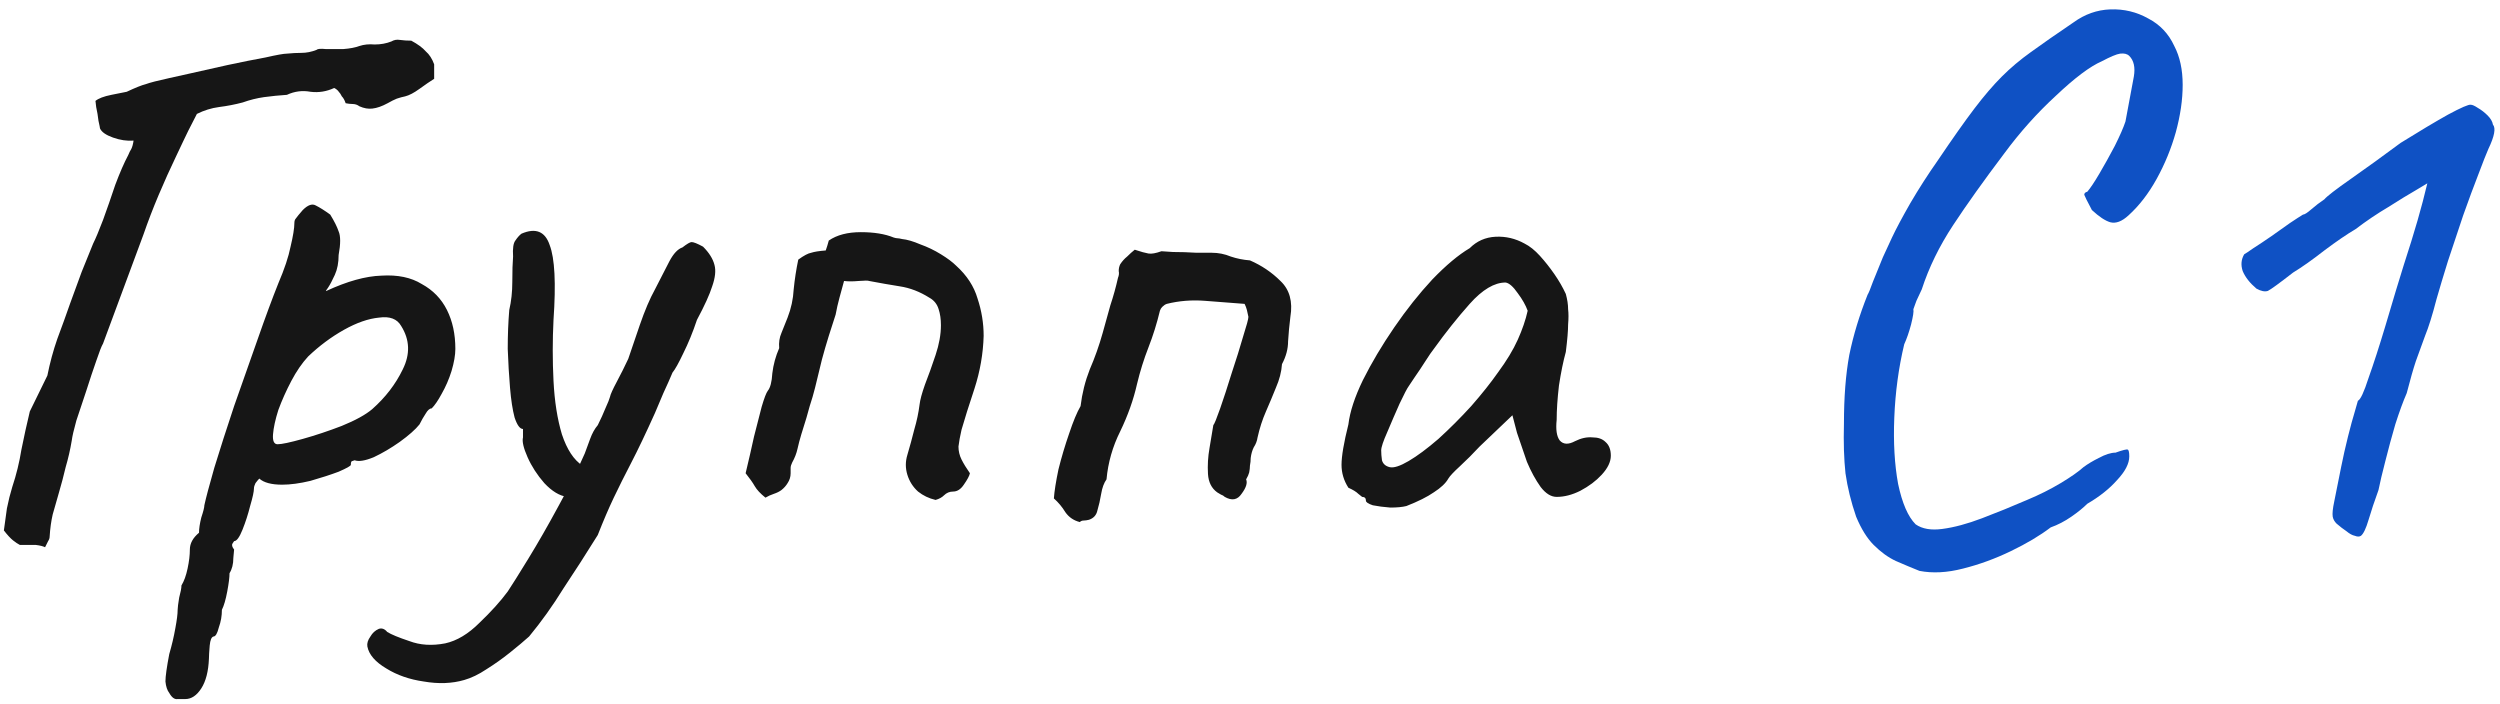 <?xml version="1.0" encoding="UTF-8"?> <svg xmlns="http://www.w3.org/2000/svg" width="213" height="60" viewBox="0 0 213 60" fill="none"><path d="M3.84 46.625C3.667 46.538 3.407 46.473 3.06 46.43C2.757 46.43 2.302 46.43 1.695 46.43C1.522 46.343 1.327 46.213 1.11 46.04C0.893 45.867 0.633 45.585 0.33 45.195C0.417 44.545 0.503 43.917 0.59 43.31C0.72 42.66 0.872 42.053 1.045 41.49C1.392 40.45 1.652 39.388 1.825 38.305C2.042 37.222 2.28 36.138 2.54 35.055L4.035 32C4.252 30.917 4.533 29.877 4.88 28.88C5.27 27.84 5.638 26.822 5.985 25.825C6.332 24.872 6.657 23.983 6.96 23.16C7.307 22.293 7.632 21.492 7.935 20.755C8.152 20.322 8.433 19.65 8.78 18.74C9.127 17.787 9.473 16.79 9.82 15.75C10.21 14.71 10.578 13.865 10.925 13.215C11.012 12.998 11.098 12.825 11.185 12.695C11.272 12.522 11.337 12.283 11.38 11.98C10.817 12.023 10.232 11.937 9.625 11.72C9.018 11.503 8.65 11.243 8.52 10.94C8.52 10.897 8.477 10.68 8.39 10.29C8.347 9.9 8.282 9.51 8.195 9.12C8.152 8.73 8.13 8.557 8.13 8.6C8.39 8.383 8.845 8.21 9.495 8.08C10.188 7.95 10.622 7.863 10.795 7.82C11.532 7.473 12.073 7.257 12.42 7.17C12.767 7.04 13.438 6.867 14.435 6.65C14.652 6.607 15.237 6.477 16.19 6.26C17.143 6.043 18.205 5.805 19.375 5.545C20.588 5.285 21.672 5.068 22.625 4.895C23.578 4.678 24.185 4.57 24.445 4.57C24.878 4.527 25.29 4.505 25.68 4.505C26.113 4.505 26.547 4.418 26.98 4.245C27.067 4.158 27.327 4.137 27.76 4.18C28.193 4.18 28.692 4.18 29.255 4.18C29.818 4.137 30.273 4.05 30.62 3.92C31.01 3.79 31.443 3.747 31.92 3.79C32.44 3.79 32.917 3.703 33.35 3.53C33.567 3.4 33.805 3.357 34.065 3.4C34.368 3.443 34.693 3.465 35.04 3.465C35.603 3.768 36.015 4.072 36.275 4.375C36.578 4.635 36.817 5.003 36.99 5.48V6.715C36.643 6.932 36.232 7.213 35.755 7.56C35.278 7.907 34.867 8.123 34.52 8.21C34.303 8.253 34.065 8.318 33.805 8.405C33.588 8.492 33.328 8.622 33.025 8.795C32.548 9.055 32.115 9.207 31.725 9.25C31.378 9.293 31.01 9.228 30.62 9.055C30.447 8.925 30.252 8.86 30.035 8.86C29.862 8.86 29.667 8.838 29.45 8.795C29.363 8.535 29.255 8.34 29.125 8.21C29.038 8.037 28.952 7.907 28.865 7.82C28.778 7.69 28.648 7.582 28.475 7.495C27.825 7.798 27.153 7.907 26.46 7.82C25.767 7.69 25.095 7.777 24.445 8.08C23.795 8.123 23.145 8.188 22.495 8.275C21.888 8.362 21.282 8.513 20.675 8.73C20.025 8.903 19.353 9.033 18.66 9.12C18.01 9.207 17.382 9.402 16.775 9.705C16.168 10.875 15.778 11.655 15.605 12.045C15.432 12.392 15.237 12.803 15.02 13.28C14.5 14.363 14.002 15.468 13.525 16.595C13.048 17.722 12.615 18.848 12.225 19.975L8.78 29.27C8.65 29.487 8.455 29.985 8.195 30.765C7.935 31.502 7.653 32.347 7.35 33.3C7.047 34.21 6.765 35.055 6.505 35.835C6.288 36.615 6.158 37.178 6.115 37.525C5.985 38.305 5.812 39.063 5.595 39.8C5.422 40.537 5.227 41.273 5.01 42.01C4.837 42.617 4.663 43.223 4.49 43.83C4.36 44.393 4.273 45.022 4.23 45.715C4.23 45.845 4.187 45.975 4.1 46.105C4.013 46.278 3.927 46.452 3.84 46.625ZM15.786 59.56C15.613 59.56 15.396 59.56 15.136 59.56C14.876 59.603 14.638 59.43 14.421 59.04C14.248 58.823 14.14 58.498 14.096 58.065C14.096 57.632 14.205 56.852 14.421 55.725C14.638 54.988 14.811 54.252 14.941 53.515C15.071 52.822 15.136 52.302 15.136 51.955C15.136 51.782 15.18 51.435 15.266 50.915C15.396 50.438 15.461 50.092 15.461 49.875C15.678 49.528 15.851 49.052 15.981 48.445C16.111 47.838 16.176 47.297 16.176 46.82C16.176 46.3 16.436 45.823 16.956 45.39C16.956 45.043 17.021 44.61 17.151 44.09C17.325 43.57 17.411 43.223 17.411 43.05C17.541 42.443 17.823 41.382 18.256 39.865C18.733 38.305 19.296 36.55 19.946 34.6C20.64 32.65 21.311 30.743 21.961 28.88C22.611 27.017 23.196 25.435 23.716 24.135C24.236 22.922 24.583 21.882 24.756 21.015C24.973 20.105 25.081 19.433 25.081 19C25.081 18.827 25.125 18.697 25.211 18.61C25.298 18.48 25.493 18.242 25.796 17.895C26.23 17.462 26.598 17.332 26.901 17.505C27.248 17.678 27.66 17.938 28.136 18.285C28.483 18.848 28.721 19.325 28.851 19.715C29.025 20.105 29.025 20.777 28.851 21.73C28.851 22.38 28.743 22.943 28.526 23.42C28.31 23.897 28.115 24.265 27.941 24.525C27.768 24.742 27.725 24.828 27.811 24.785C29.588 23.962 31.148 23.528 32.491 23.485C33.878 23.398 35.026 23.637 35.936 24.2C36.89 24.72 37.605 25.457 38.081 26.41C38.558 27.363 38.796 28.468 38.796 29.725C38.796 30.245 38.688 30.873 38.471 31.61C38.255 32.303 37.973 32.953 37.626 33.56C37.323 34.123 37.041 34.535 36.781 34.795C36.608 34.795 36.435 34.947 36.261 35.25C36.088 35.51 35.915 35.813 35.741 36.16C35.395 36.593 34.831 37.092 34.051 37.655C33.315 38.175 32.578 38.608 31.841 38.955C31.105 39.258 30.563 39.345 30.216 39.215C30.216 39.215 30.151 39.237 30.021 39.28C29.935 39.28 29.891 39.388 29.891 39.605C29.891 39.692 29.545 39.887 28.851 40.19C28.158 40.45 27.356 40.71 26.446 40.97C25.536 41.187 24.735 41.295 24.041 41.295C23.131 41.295 22.481 41.122 22.091 40.775C22.005 40.862 21.896 40.992 21.766 41.165C21.68 41.338 21.636 41.49 21.636 41.62C21.636 41.88 21.528 42.378 21.311 43.115C21.138 43.808 20.921 44.48 20.661 45.13C20.401 45.78 20.163 46.105 19.946 46.105C19.946 46.105 19.903 46.17 19.816 46.3C19.73 46.43 19.773 46.603 19.946 46.82C19.946 46.82 19.925 47.058 19.881 47.535C19.881 48.055 19.773 48.488 19.556 48.835C19.556 49.182 19.491 49.702 19.361 50.395C19.231 51.088 19.08 51.608 18.906 51.955C18.906 52.475 18.82 52.973 18.646 53.45C18.516 53.97 18.365 54.23 18.191 54.23C18.018 54.273 17.91 54.533 17.866 55.01C17.823 55.53 17.801 55.898 17.801 56.115C17.758 57.198 17.541 58.043 17.151 58.65C16.761 59.257 16.306 59.56 15.786 59.56ZM23.651 37.85C23.998 37.85 24.713 37.698 25.796 37.395C26.88 37.092 27.985 36.723 29.111 36.29C30.281 35.813 31.148 35.337 31.711 34.86C32.838 33.863 33.705 32.737 34.311 31.48C34.961 30.18 34.918 28.945 34.181 27.775C33.835 27.168 33.206 26.93 32.296 27.06C31.386 27.147 30.39 27.493 29.306 28.1C28.223 28.707 27.205 29.465 26.251 30.375C25.731 30.938 25.255 31.632 24.821 32.455C24.388 33.278 24.02 34.102 23.716 34.925C23.456 35.748 23.305 36.442 23.261 37.005C23.218 37.568 23.348 37.85 23.651 37.85ZM39.554 57.935C38.514 58.238 37.366 58.282 36.109 58.065C34.896 57.892 33.834 57.523 32.924 56.96C31.971 56.397 31.429 55.768 31.299 55.075C31.256 54.815 31.342 54.533 31.559 54.23C31.732 53.927 31.971 53.71 32.274 53.58C32.534 53.493 32.772 53.58 32.989 53.84C33.336 54.057 33.964 54.317 34.874 54.62C35.784 54.967 36.802 55.032 37.929 54.815C38.926 54.598 39.901 54.013 40.854 53.06C41.851 52.107 42.652 51.218 43.259 50.395C43.606 49.875 44.191 48.943 45.014 47.6C45.837 46.257 46.682 44.783 47.549 43.18C48.459 41.533 49.217 40.017 49.824 38.63C49.954 38.283 50.106 37.872 50.279 37.395C50.452 36.918 50.669 36.528 50.929 36.225C51.189 35.705 51.406 35.228 51.579 34.795C51.796 34.318 51.926 33.993 51.969 33.82C52.012 33.603 52.207 33.17 52.554 32.52C52.901 31.87 53.226 31.22 53.529 30.57C53.746 29.92 54.071 28.967 54.504 27.71C54.937 26.453 55.371 25.435 55.804 24.655C56.324 23.658 56.736 22.857 57.039 22.25C57.386 21.6 57.754 21.21 58.144 21.08C58.534 20.777 58.794 20.625 58.924 20.625C59.097 20.625 59.422 20.755 59.899 21.015C60.419 21.535 60.744 22.055 60.874 22.575C61.004 23.052 60.939 23.658 60.679 24.395C60.462 25.088 60.029 26.042 59.379 27.255C59.032 28.295 58.642 29.248 58.209 30.115C57.819 30.938 57.516 31.48 57.299 31.74C57.082 32.26 56.822 32.845 56.519 33.495C56.259 34.102 56.021 34.665 55.804 35.185C55.024 36.918 54.352 38.327 53.789 39.41C53.226 40.493 52.727 41.49 52.294 42.4C51.861 43.31 51.406 44.372 50.929 45.585C49.932 47.188 48.957 48.705 48.004 50.135C47.094 51.608 46.119 52.973 45.079 54.23C44.646 54.62 44.104 55.075 43.454 55.595C42.804 56.115 42.132 56.592 41.439 57.025C40.789 57.458 40.161 57.762 39.554 57.935ZM48.329 42.335C47.679 42.248 47.029 41.858 46.379 41.165C45.772 40.472 45.296 39.735 44.949 38.955C44.602 38.175 44.472 37.612 44.559 37.265C44.559 37.048 44.559 36.875 44.559 36.745C44.559 36.615 44.559 36.55 44.559 36.55C44.299 36.55 44.061 36.225 43.844 35.575C43.671 34.925 43.541 34.08 43.454 33.04C43.367 32 43.302 30.895 43.259 29.725C43.259 28.555 43.302 27.45 43.389 26.41C43.562 25.673 43.649 24.872 43.649 24.005C43.649 23.095 43.671 22.38 43.714 21.86C43.671 21.167 43.736 20.712 43.909 20.495C44.082 20.235 44.256 20.04 44.429 19.91C45.642 19.39 46.444 19.715 46.834 20.885C47.267 22.012 47.376 24.135 47.159 27.255C47.072 28.988 47.072 30.722 47.159 32.455C47.246 34.188 47.484 35.705 47.874 37.005C48.307 38.305 48.892 39.193 49.629 39.67C49.932 39.843 50.084 40.082 50.084 40.385C50.084 40.688 49.997 41.013 49.824 41.36C49.651 41.663 49.412 41.923 49.109 42.14C48.849 42.313 48.589 42.378 48.329 42.335ZM79.712 42.595C79.149 42.465 78.651 42.227 78.217 41.88C77.784 41.49 77.481 41.013 77.307 40.45C77.134 39.887 77.134 39.323 77.307 38.76C77.524 38.023 77.719 37.308 77.892 36.615C78.109 35.878 78.261 35.163 78.347 34.47C78.391 34.08 78.542 33.517 78.802 32.78C79.106 32 79.409 31.155 79.712 30.245C80.016 29.335 80.167 28.49 80.167 27.71C80.167 27.19 80.102 26.735 79.972 26.345C79.842 25.912 79.582 25.587 79.192 25.37C78.369 24.85 77.524 24.525 76.657 24.395C75.834 24.265 74.967 24.113 74.057 23.94C73.971 23.897 73.667 23.897 73.147 23.94C72.671 23.983 72.259 23.983 71.912 23.94C71.782 24.417 71.652 24.893 71.522 25.37C71.392 25.847 71.284 26.323 71.197 26.8C71.024 27.32 70.829 27.927 70.612 28.62C70.396 29.313 70.201 29.985 70.027 30.635C69.767 31.718 69.572 32.52 69.442 33.04C69.312 33.56 69.161 34.08 68.987 34.6C68.857 35.12 68.619 35.922 68.272 37.005C68.142 37.438 68.034 37.85 67.947 38.24C67.861 38.63 67.709 39.02 67.492 39.41C67.406 39.583 67.362 39.735 67.362 39.865C67.362 39.952 67.362 40.103 67.362 40.32C67.362 40.623 67.276 40.905 67.102 41.165C66.972 41.382 66.799 41.577 66.582 41.75C66.409 41.88 66.192 41.988 65.932 42.075C65.672 42.162 65.434 42.27 65.217 42.4C64.784 42.053 64.481 41.728 64.307 41.425C64.134 41.122 63.874 40.753 63.527 40.32C63.787 39.237 64.026 38.197 64.242 37.2C64.502 36.203 64.719 35.358 64.892 34.665C65.109 33.928 65.282 33.473 65.412 33.3C65.629 33.04 65.759 32.542 65.802 31.805C65.889 31.068 66.084 30.353 66.387 29.66C66.344 29.183 66.409 28.75 66.582 28.36C66.756 27.927 66.929 27.493 67.102 27.06C67.406 26.28 67.579 25.478 67.622 24.655C67.709 23.788 67.839 22.943 68.012 22.12C68.489 21.773 68.857 21.578 69.117 21.535C69.377 21.448 69.789 21.383 70.352 21.34C70.396 21.21 70.439 21.08 70.482 20.95C70.526 20.777 70.569 20.625 70.612 20.495C71.306 20.018 72.216 19.78 73.342 19.78C74.469 19.78 75.401 19.932 76.137 20.235C76.267 20.278 76.376 20.3 76.462 20.3C76.549 20.3 76.679 20.322 76.852 20.365C77.286 20.408 77.806 20.56 78.412 20.82C79.019 21.037 79.604 21.318 80.167 21.665C80.731 22.012 81.164 22.337 81.467 22.64C82.377 23.463 82.984 24.395 83.287 25.435C83.634 26.475 83.807 27.537 83.807 28.62C83.764 30.137 83.504 31.632 83.027 33.105C82.551 34.535 82.182 35.705 81.922 36.615C81.792 37.178 81.706 37.655 81.662 38.045C81.662 38.435 81.749 38.803 81.922 39.15C82.096 39.497 82.334 39.887 82.637 40.32C82.594 40.537 82.421 40.862 82.117 41.295C81.857 41.685 81.554 41.88 81.207 41.88C80.904 41.88 80.644 41.988 80.427 42.205C80.254 42.378 80.016 42.508 79.712 42.595ZM92 44.48C91.48 44.35 91.068 44.068 90.765 43.635C90.505 43.202 90.18 42.812 89.79 42.465C89.833 41.858 89.963 41.035 90.18 39.995C90.44 38.955 90.743 37.937 91.09 36.94C91.436 35.9 91.761 35.12 92.065 34.6C92.195 33.517 92.455 32.477 92.845 31.48C93.278 30.483 93.647 29.443 93.95 28.36C94.166 27.58 94.383 26.8 94.6 26.02C94.86 25.24 95.076 24.46 95.25 23.68C95.337 23.463 95.358 23.268 95.315 23.095C95.315 22.878 95.358 22.683 95.445 22.51C95.618 22.25 95.813 22.033 96.03 21.86C96.246 21.643 96.463 21.448 96.68 21.275C97.2 21.448 97.59 21.557 97.85 21.6C98.11 21.643 98.478 21.578 98.955 21.405C98.998 21.405 99.323 21.427 99.93 21.47C100.58 21.47 101.251 21.492 101.945 21.535C102.638 21.535 103.071 21.535 103.245 21.535C103.808 21.535 104.35 21.643 104.87 21.86C105.39 22.033 105.931 22.142 106.495 22.185C107.491 22.618 108.358 23.203 109.095 23.94C109.875 24.677 110.156 25.695 109.94 26.995C109.853 27.688 109.788 28.382 109.745 29.075C109.745 29.725 109.571 30.375 109.225 31.025C109.181 31.675 109.008 32.347 108.705 33.04C108.445 33.69 108.163 34.362 107.86 35.055C107.556 35.748 107.318 36.485 107.145 37.265C107.101 37.568 106.993 37.85 106.82 38.11C106.69 38.37 106.603 38.673 106.56 39.02C106.56 39.237 106.538 39.453 106.495 39.67C106.495 39.843 106.473 40.038 106.43 40.255C106.386 40.428 106.3 40.623 106.17 40.84C106.3 41.143 106.17 41.555 105.78 42.075C105.433 42.595 104.956 42.682 104.35 42.335C104.263 42.248 104.155 42.183 104.025 42.14C103.895 42.053 103.786 41.988 103.7 41.945C103.223 41.598 102.963 41.078 102.92 40.385C102.876 39.648 102.92 38.912 103.05 38.175C103.18 37.395 103.288 36.745 103.375 36.225C103.461 36.138 103.656 35.662 103.96 34.795C104.263 33.928 104.588 32.932 104.935 31.805C105.325 30.635 105.65 29.595 105.91 28.685C106.213 27.732 106.365 27.168 106.365 26.995C106.321 26.778 106.278 26.583 106.235 26.41C106.191 26.237 106.126 26.063 106.04 25.89C104.956 25.803 103.83 25.717 102.66 25.63C101.533 25.543 100.45 25.63 99.41 25.89C99.28 25.933 99.15 26.02 99.02 26.15C98.933 26.237 98.868 26.345 98.825 26.475C98.565 27.558 98.24 28.598 97.85 29.595C97.46 30.592 97.135 31.632 96.875 32.715C96.572 34.058 96.095 35.402 95.445 36.745C94.795 38.045 94.405 39.41 94.275 40.84C94.058 41.143 93.906 41.555 93.82 42.075C93.733 42.595 93.625 43.072 93.495 43.505C93.408 43.895 93.17 44.155 92.78 44.285C92.606 44.328 92.455 44.35 92.325 44.35C92.195 44.35 92.087 44.393 92 44.48ZM119.823 43.115C119.476 43.202 119.021 43.245 118.458 43.245C117.895 43.202 117.396 43.137 116.963 43.05C116.573 42.92 116.378 42.79 116.378 42.66C116.378 42.443 116.27 42.335 116.053 42.335C116.053 42.335 115.945 42.248 115.728 42.075C115.555 41.902 115.273 41.728 114.883 41.555C114.493 40.948 114.298 40.298 114.298 39.605C114.298 38.868 114.493 37.72 114.883 36.16C115.013 35.077 115.425 33.82 116.118 32.39C116.855 30.917 117.743 29.422 118.783 27.905C119.823 26.388 120.906 25.023 122.033 23.81C123.203 22.597 124.265 21.708 125.218 21.145C125.825 20.538 126.561 20.213 127.428 20.17C128.295 20.127 129.118 20.322 129.898 20.755C130.331 20.972 130.765 21.318 131.198 21.795C131.631 22.272 132.043 22.792 132.433 23.355C132.823 23.918 133.148 24.482 133.408 25.045C133.538 25.522 133.603 25.955 133.603 26.345C133.646 26.692 133.646 27.125 133.603 27.645C133.603 28.165 133.538 28.945 133.408 29.985C133.191 30.765 132.996 31.718 132.823 32.845C132.693 33.972 132.628 34.947 132.628 35.77C132.541 36.593 132.628 37.178 132.888 37.525C133.191 37.872 133.625 37.893 134.188 37.59C134.708 37.33 135.206 37.222 135.683 37.265C136.16 37.265 136.528 37.395 136.788 37.655C137.091 37.915 137.243 38.305 137.243 38.825C137.243 39.345 136.983 39.887 136.463 40.45C135.986 40.97 135.38 41.425 134.643 41.815C133.95 42.162 133.278 42.335 132.628 42.335C132.151 42.335 131.696 42.053 131.263 41.49C130.83 40.883 130.44 40.168 130.093 39.345C129.79 38.478 129.508 37.655 129.248 36.875L128.858 35.38L126.063 38.045C125.5 38.652 124.936 39.215 124.373 39.735C123.853 40.212 123.528 40.558 123.398 40.775C123.181 41.165 122.77 41.555 122.163 41.945C121.6 42.335 120.82 42.725 119.823 43.115ZM120.018 39.28C120.755 38.847 121.6 38.218 122.553 37.395C123.506 36.528 124.438 35.597 125.348 34.6C126.258 33.56 127.016 32.607 127.623 31.74C128.36 30.743 128.923 29.812 129.313 28.945C129.703 28.078 129.985 27.255 130.158 26.475C129.985 25.998 129.703 25.5 129.313 24.98C128.923 24.417 128.576 24.113 128.273 24.07C127.32 24.07 126.301 24.677 125.218 25.89C124.178 27.06 123.16 28.338 122.163 29.725C121.99 29.942 121.751 30.288 121.448 30.765C121.145 31.242 120.841 31.697 120.538 32.13C120.278 32.52 120.105 32.78 120.018 32.91C119.888 33.083 119.628 33.582 119.238 34.405C118.891 35.185 118.545 35.987 118.198 36.81C117.851 37.59 117.678 38.11 117.678 38.37C117.678 38.63 117.7 38.912 117.743 39.215C117.83 39.518 118.046 39.713 118.393 39.8C118.74 39.887 119.281 39.713 120.018 39.28Z" fill="#161616"></path><path d="M163.539 48.64C162.889 48.38 162.217 48.098 161.524 47.795C160.874 47.492 160.246 47.037 159.639 46.43C159.076 45.867 158.577 45.065 158.144 44.025C157.711 42.768 157.407 41.533 157.234 40.32C157.104 39.107 157.061 37.698 157.104 36.095C157.104 33.842 157.256 31.892 157.559 30.245C157.906 28.555 158.426 26.843 159.119 25.11C159.206 24.98 159.357 24.612 159.574 24.005C159.834 23.355 160.116 22.662 160.419 21.925C160.766 21.188 161.026 20.625 161.199 20.235C161.546 19.498 162.066 18.523 162.759 17.31C163.496 16.053 164.276 14.84 165.099 13.67C166.356 11.807 167.396 10.333 168.219 9.25C169.042 8.167 169.822 7.257 170.559 6.52C171.296 5.783 172.119 5.09 173.029 4.44C173.982 3.747 175.196 2.902 176.669 1.905C177.622 1.212 178.662 0.843 179.789 0.8C180.959 0.757 182.042 1.017 183.039 1.58C184.036 2.1 184.772 2.88 185.249 3.92C185.726 4.83 185.964 5.935 185.964 7.235C185.964 8.492 185.769 9.835 185.379 11.265C184.989 12.652 184.447 13.973 183.754 15.23C183.061 16.487 182.259 17.527 181.349 18.35C180.786 18.87 180.266 19.065 179.789 18.935C179.356 18.805 178.836 18.458 178.229 17.895C177.839 17.158 177.622 16.725 177.579 16.595C177.579 16.465 177.666 16.378 177.839 16.335C178.099 16.032 178.446 15.512 178.879 14.775C179.312 14.038 179.746 13.258 180.179 12.435C180.612 11.568 180.916 10.875 181.089 10.355C181.436 8.535 181.674 7.257 181.804 6.52C181.934 5.74 181.804 5.155 181.414 4.765C181.241 4.592 180.981 4.527 180.634 4.57C180.331 4.613 179.811 4.83 179.074 5.22C178.077 5.653 176.777 6.628 175.174 8.145C173.571 9.618 172.097 11.265 170.754 13.085C169.021 15.382 167.569 17.418 166.399 19.195C165.229 20.972 164.341 22.792 163.734 24.655C163.647 24.828 163.496 25.153 163.279 25.63C163.106 26.107 163.019 26.345 163.019 26.345C163.062 26.518 162.997 26.952 162.824 27.645C162.651 28.295 162.456 28.858 162.239 29.335C161.762 31.328 161.481 33.408 161.394 35.575C161.307 37.698 161.416 39.583 161.719 41.23C162.066 42.877 162.564 44.025 163.214 44.675C163.777 45.065 164.536 45.195 165.489 45.065C166.486 44.935 167.612 44.632 168.869 44.155C170.126 43.678 171.404 43.158 172.704 42.595C173.744 42.162 174.697 41.685 175.564 41.165C176.431 40.645 177.081 40.19 177.514 39.8C177.861 39.54 178.294 39.28 178.814 39.02C179.377 38.717 179.854 38.565 180.244 38.565C180.851 38.348 181.197 38.262 181.284 38.305C181.371 38.348 181.414 38.543 181.414 38.89C181.414 39.497 181.067 40.168 180.374 40.905C179.724 41.642 178.879 42.313 177.839 42.92C177.492 43.267 177.037 43.635 176.474 44.025C175.911 44.415 175.326 44.718 174.719 44.935C173.809 45.628 172.682 46.3 171.339 46.95C169.996 47.6 168.631 48.098 167.244 48.445C165.901 48.792 164.666 48.857 163.539 48.64ZM201.153 45.65C201.023 45.737 200.85 45.737 200.633 45.65C200.416 45.607 200.178 45.477 199.918 45.26C199.658 45.087 199.376 44.87 199.073 44.61C198.9 44.437 198.791 44.242 198.748 44.025C198.705 43.765 198.748 43.332 198.878 42.725C199.008 42.118 199.203 41.143 199.463 39.8C199.636 38.933 199.831 38.067 200.048 37.2C200.265 36.333 200.46 35.618 200.633 35.055C200.806 34.448 200.893 34.145 200.893 34.145C201.11 34.058 201.413 33.408 201.803 32.195C202.236 30.982 202.713 29.508 203.233 27.775C203.406 27.168 203.71 26.15 204.143 24.72C204.576 23.29 205.01 21.903 205.443 20.56C205.833 19.303 206.158 18.177 206.418 17.18C206.678 16.14 206.808 15.62 206.808 15.62C206.808 15.62 206.483 15.815 205.833 16.205C205.226 16.552 204.446 17.028 203.493 17.635C202.54 18.198 201.608 18.827 200.698 19.52C199.961 19.953 199.073 20.56 198.033 21.34C197.036 22.12 196.148 22.748 195.368 23.225C194.198 24.135 193.483 24.655 193.223 24.785C192.963 24.872 192.638 24.807 192.248 24.59C191.685 24.113 191.295 23.615 191.078 23.095C190.905 22.575 190.948 22.098 191.208 21.665C191.295 21.622 191.555 21.448 191.988 21.145C192.465 20.842 192.985 20.495 193.548 20.105C194.111 19.715 194.631 19.347 195.108 19C195.628 18.653 195.996 18.415 196.213 18.285C196.343 18.285 196.581 18.133 196.928 17.83C197.275 17.527 197.643 17.245 198.033 16.985C198.25 16.725 199.008 16.14 200.308 15.23C201.608 14.32 203.016 13.302 204.533 12.175C206.136 11.178 207.48 10.377 208.563 9.77C209.69 9.163 210.34 8.882 210.513 8.925C210.643 8.925 210.838 9.012 211.098 9.185C211.401 9.358 211.683 9.575 211.943 9.835C212.203 10.095 212.355 10.355 212.398 10.615C212.658 10.918 212.528 11.612 212.008 12.695C211.835 13.085 211.553 13.8 211.163 14.84C210.773 15.837 210.34 17.007 209.863 18.35C209.43 19.65 208.996 20.95 208.563 22.25C208.173 23.507 207.848 24.59 207.588 25.5C207.241 26.843 206.916 27.883 206.613 28.62C206.353 29.357 206.093 30.072 205.833 30.765C205.616 31.415 205.356 32.325 205.053 33.495C204.75 34.188 204.425 35.077 204.078 36.16C203.775 37.2 203.493 38.24 203.233 39.28C202.973 40.277 202.778 41.1 202.648 41.75C202.301 42.703 202.02 43.548 201.803 44.285C201.586 45.022 201.37 45.477 201.153 45.65Z" fill="#0F51C4"></path></svg> 